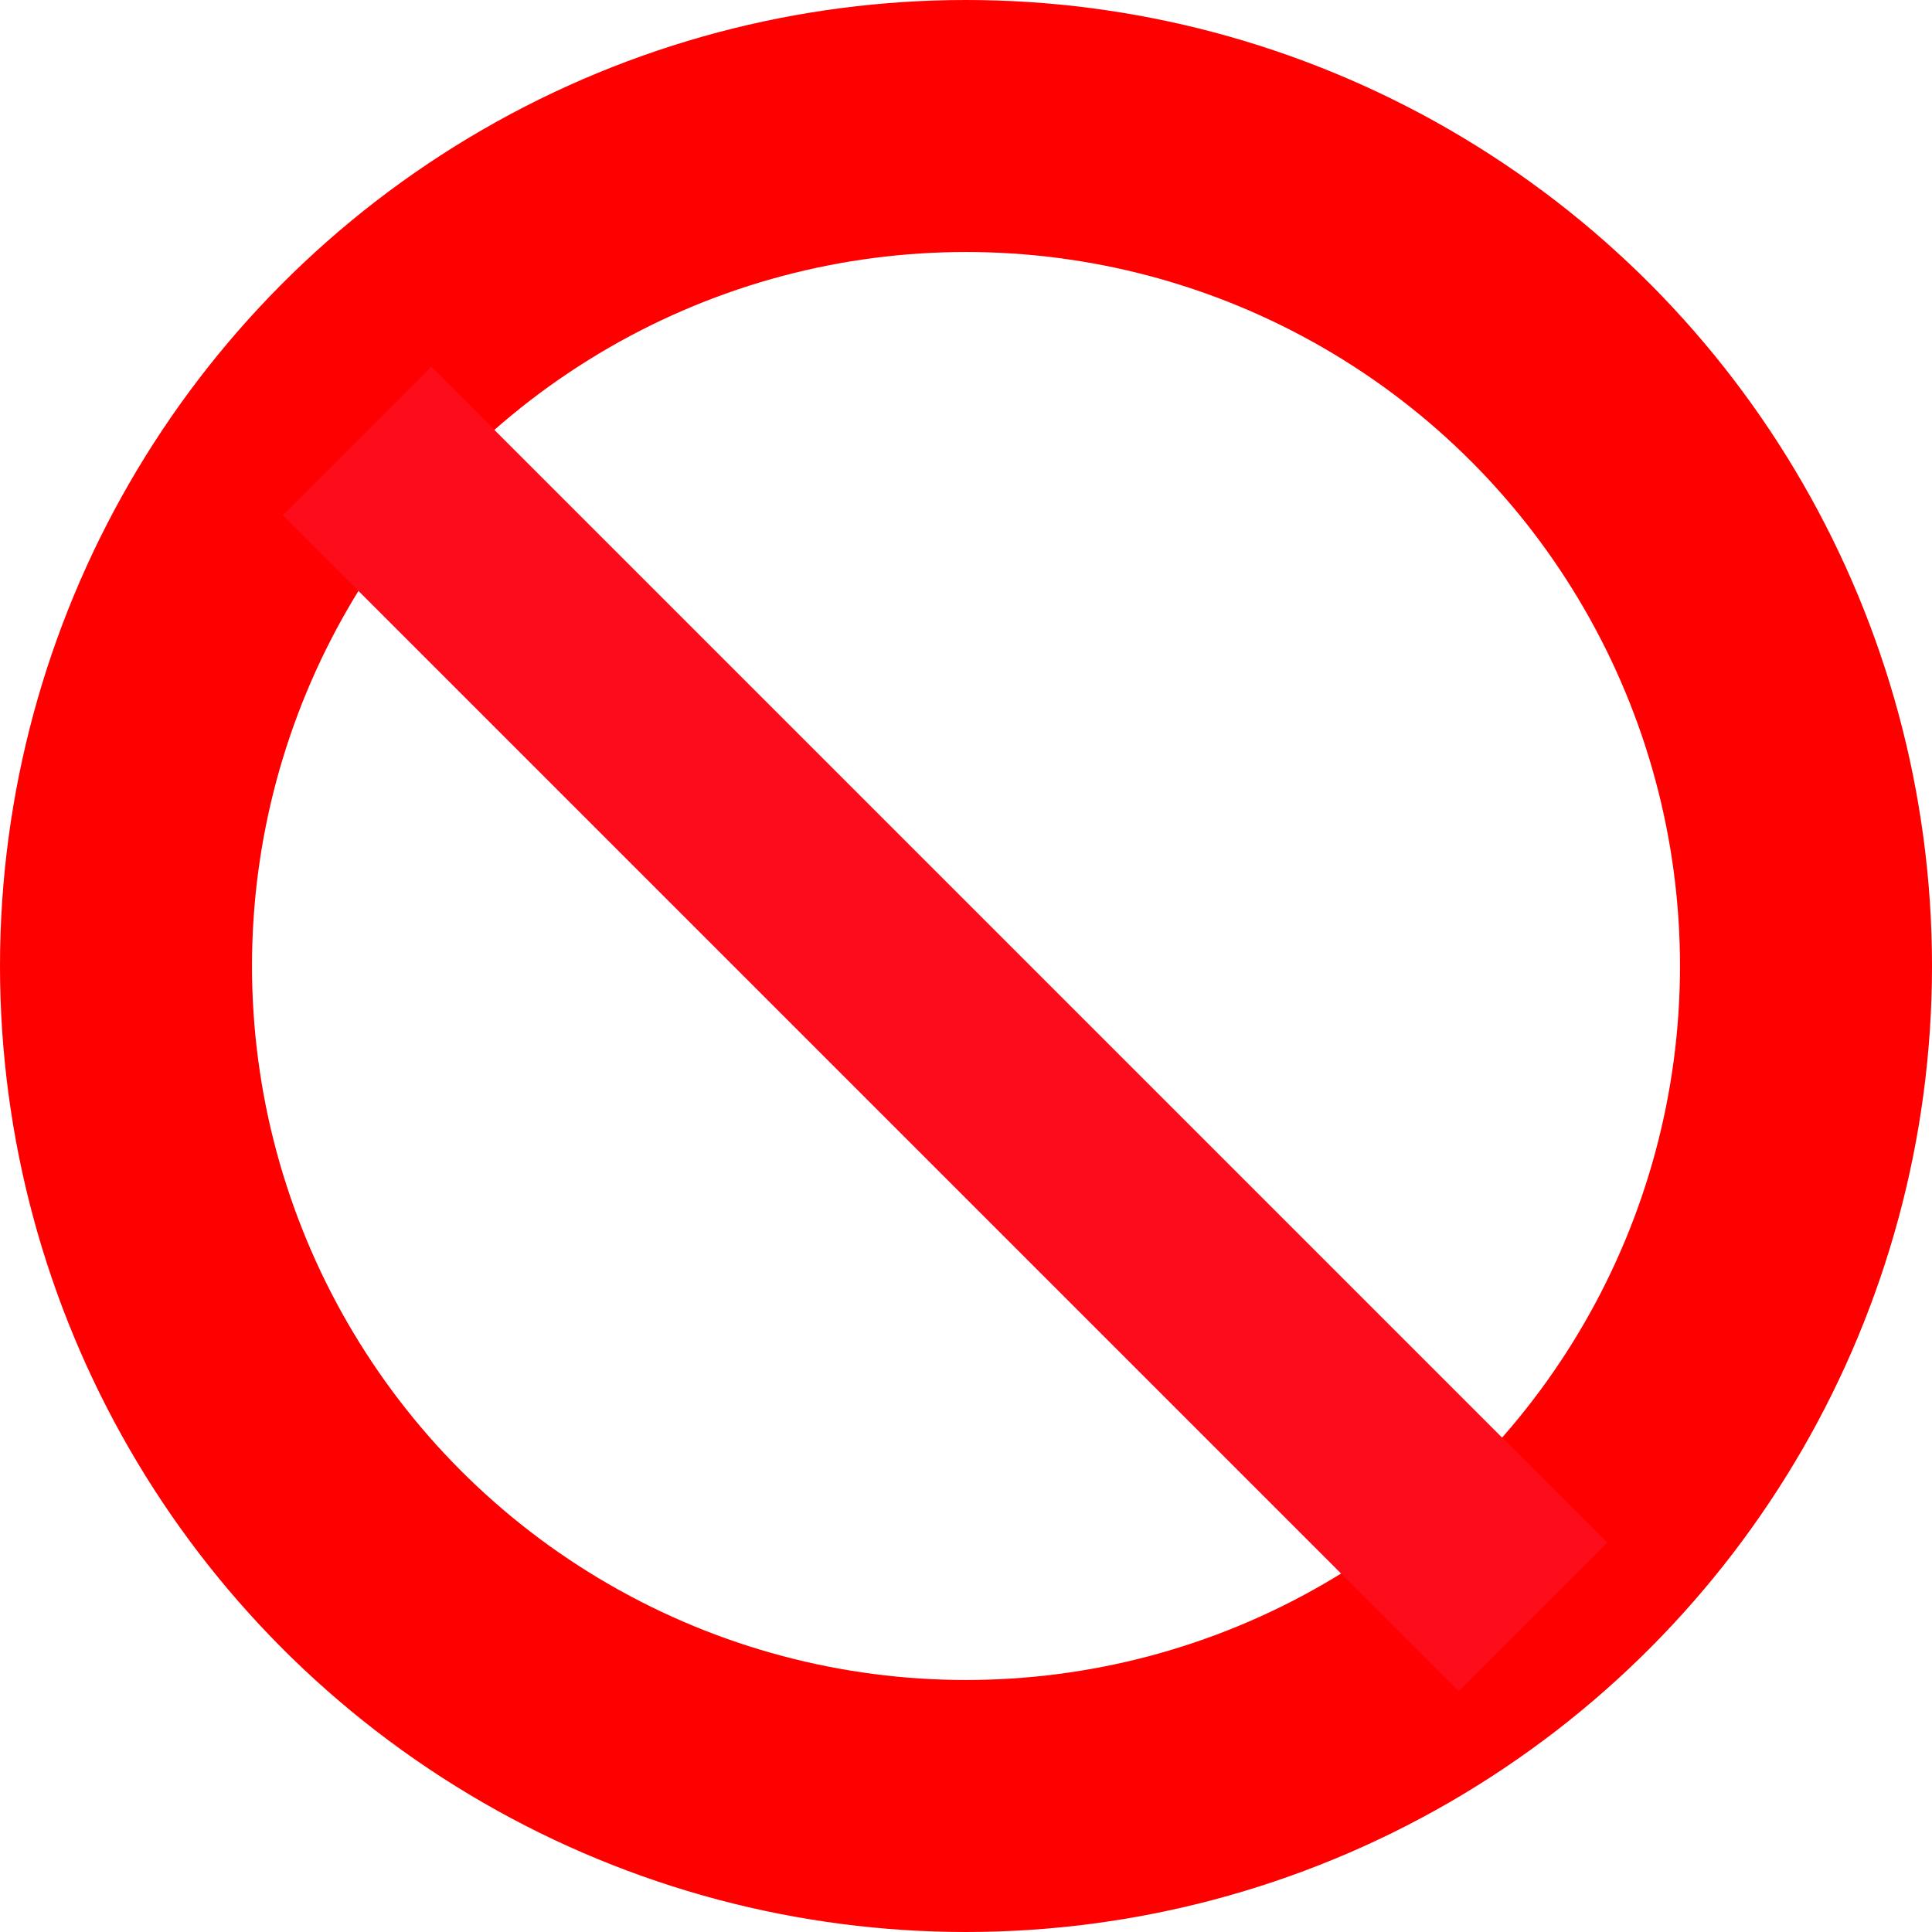 <svg xmlns="http://www.w3.org/2000/svg" width="46" height="46" viewBox="0 0 46 46">
  <defs>
    <style>
      .cls-1, .cls-2, .cls-4 {
        fill: none;
      }

      .cls-1 {
        stroke: red;
        stroke-width: 6px;
      }

      .cls-2 {
        stroke: #fd0d1b;
        stroke-width: 5px;
      }

      .cls-3 {
        stroke: none;
      }
    </style>
  </defs>
  <g id="Group_719" data-name="Group 719" transform="translate(-937 -1447)">
    <g id="Ellipse_256" data-name="Ellipse 256" class="cls-1" transform="translate(937 1447)">
      <circle class="cls-3" cx="23" cy="23" r="23"/>
      <circle class="cls-4" cx="23" cy="23" r="20"/>
    </g>
    <line id="Line_86" data-name="Line 86" class="cls-2" x2="28" y2="28" transform="translate(945.5 1457.5)"/>
  </g>
</svg>

